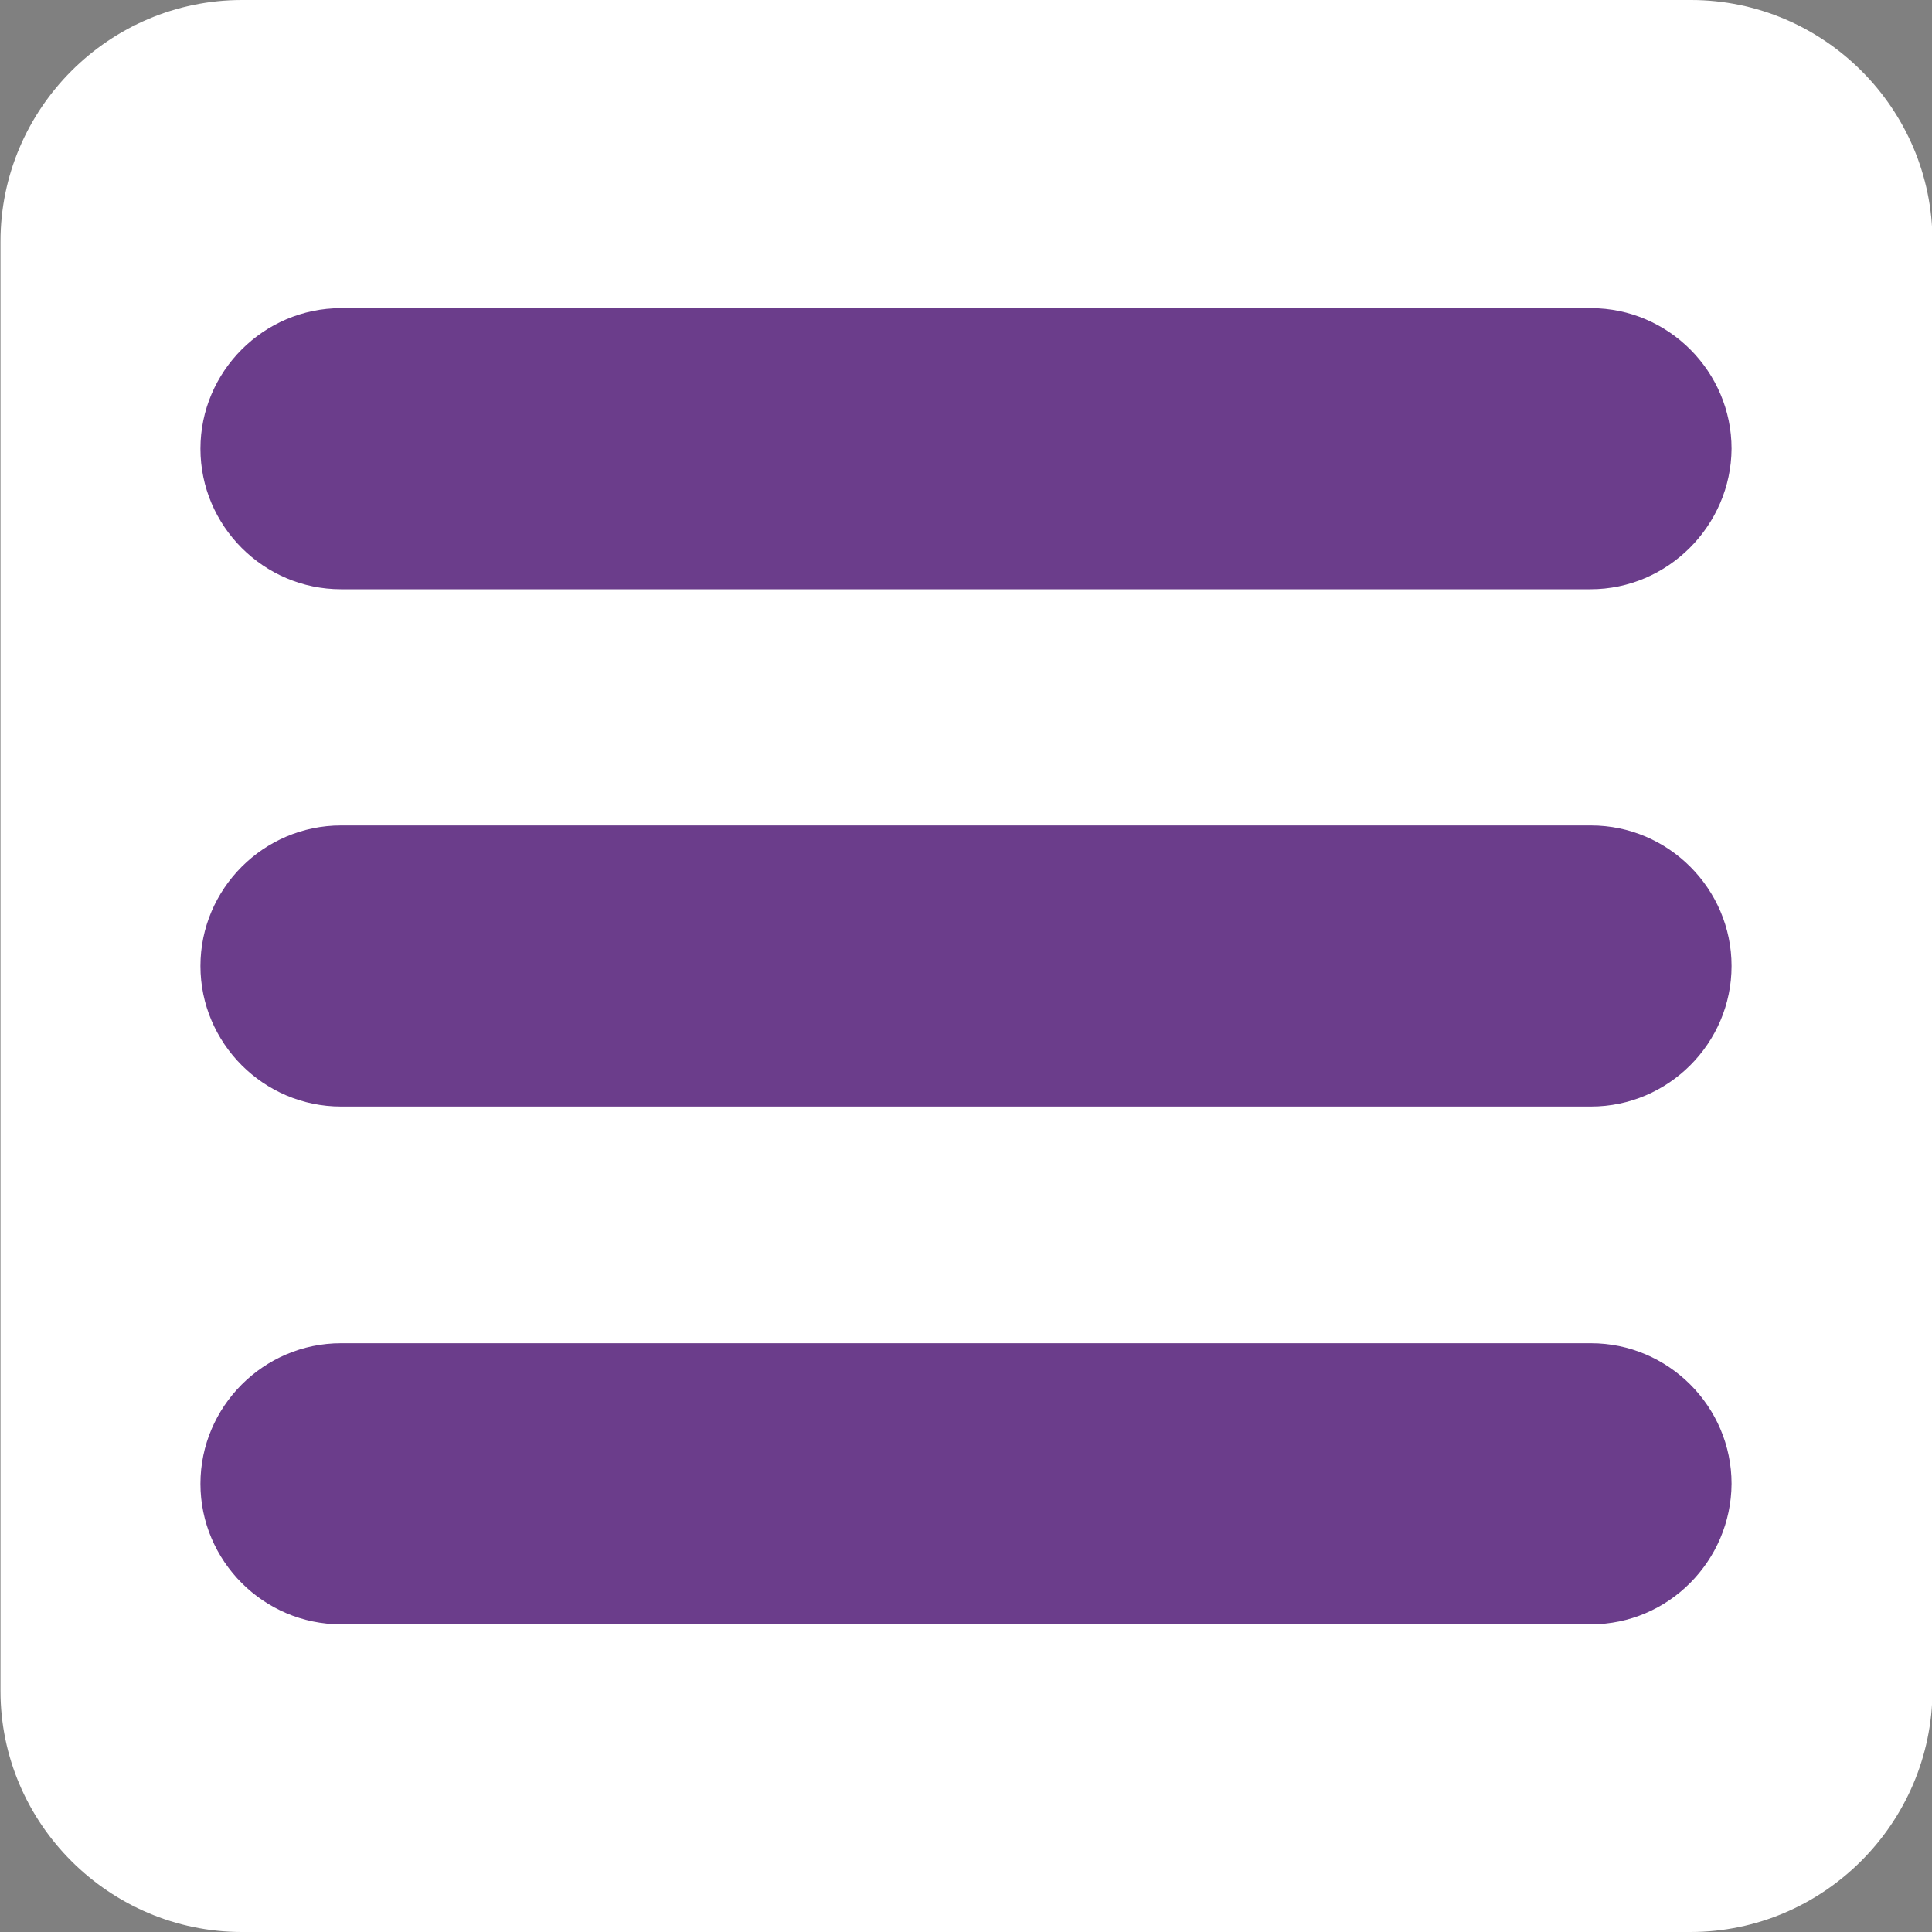 <?xml version="1.0" encoding="utf-8"?>
<!-- Generator: Adobe Illustrator 17.1.0, SVG Export Plug-In . SVG Version: 6.00 Build 0)  -->
<!DOCTYPE svg PUBLIC "-//W3C//DTD SVG 1.1//EN" "http://www.w3.org/Graphics/SVG/1.1/DTD/svg11.dtd">
<svg version="1.1" id="Capa_1" xmlns="http://www.w3.org/2000/svg" xmlns:xlink="http://www.w3.org/1999/xlink" x="0px" y="0px"
	 viewBox="200 0 400 400" enable-background="new 200 0 400 400" xml:space="preserve">
<rect x="200" y="0" width="400" height="400" fill="#808080" stroke="none"/>
<path fill="#FFFFFF" d="M550,400H250.1c-27.5,0-50-22.5-50-49.9V50c0-27.5,22.5-50,50-50h300c27.5,0,50,22.5,50,50v300
	C600,377.5,577.5,400,550,400z"/>
<g>
	<g>
		<path fill="#6B3D8B" d="M529.4,229.1H270.6c-16,0-29.1-13.1-29.1-29.1l0,0c0-16,13.1-29.1,29.1-29.1h258.8
			c16,0,29.1,13.1,29.1,29.1l0,0C558.5,216,545.4,229.1,529.4,229.1z"/>
		<path fill="#6B3D8B" d="M529.3,122H270.6c-16,0-29.1-13.1-29.1-29.1l0,0c0-16,13.1-29.1,29.1-29.1h258.8c16,0,29.1,13.1,29.1,29.1
			l0,0C558.4,108.8,545.3,122,529.3,122z"/>
		<path fill="#6B3D8B" d="M529.4,336.3H270.6c-16,0-29.1-13.1-29.1-29.1l0,0c0-16,13.1-29.1,29.1-29.1h258.8
			c16,0,29.1,13.1,29.1,29.1l0,0C558.4,323.2,545.4,336.3,529.4,336.3z"/>
	</g>
</g>
</svg>
